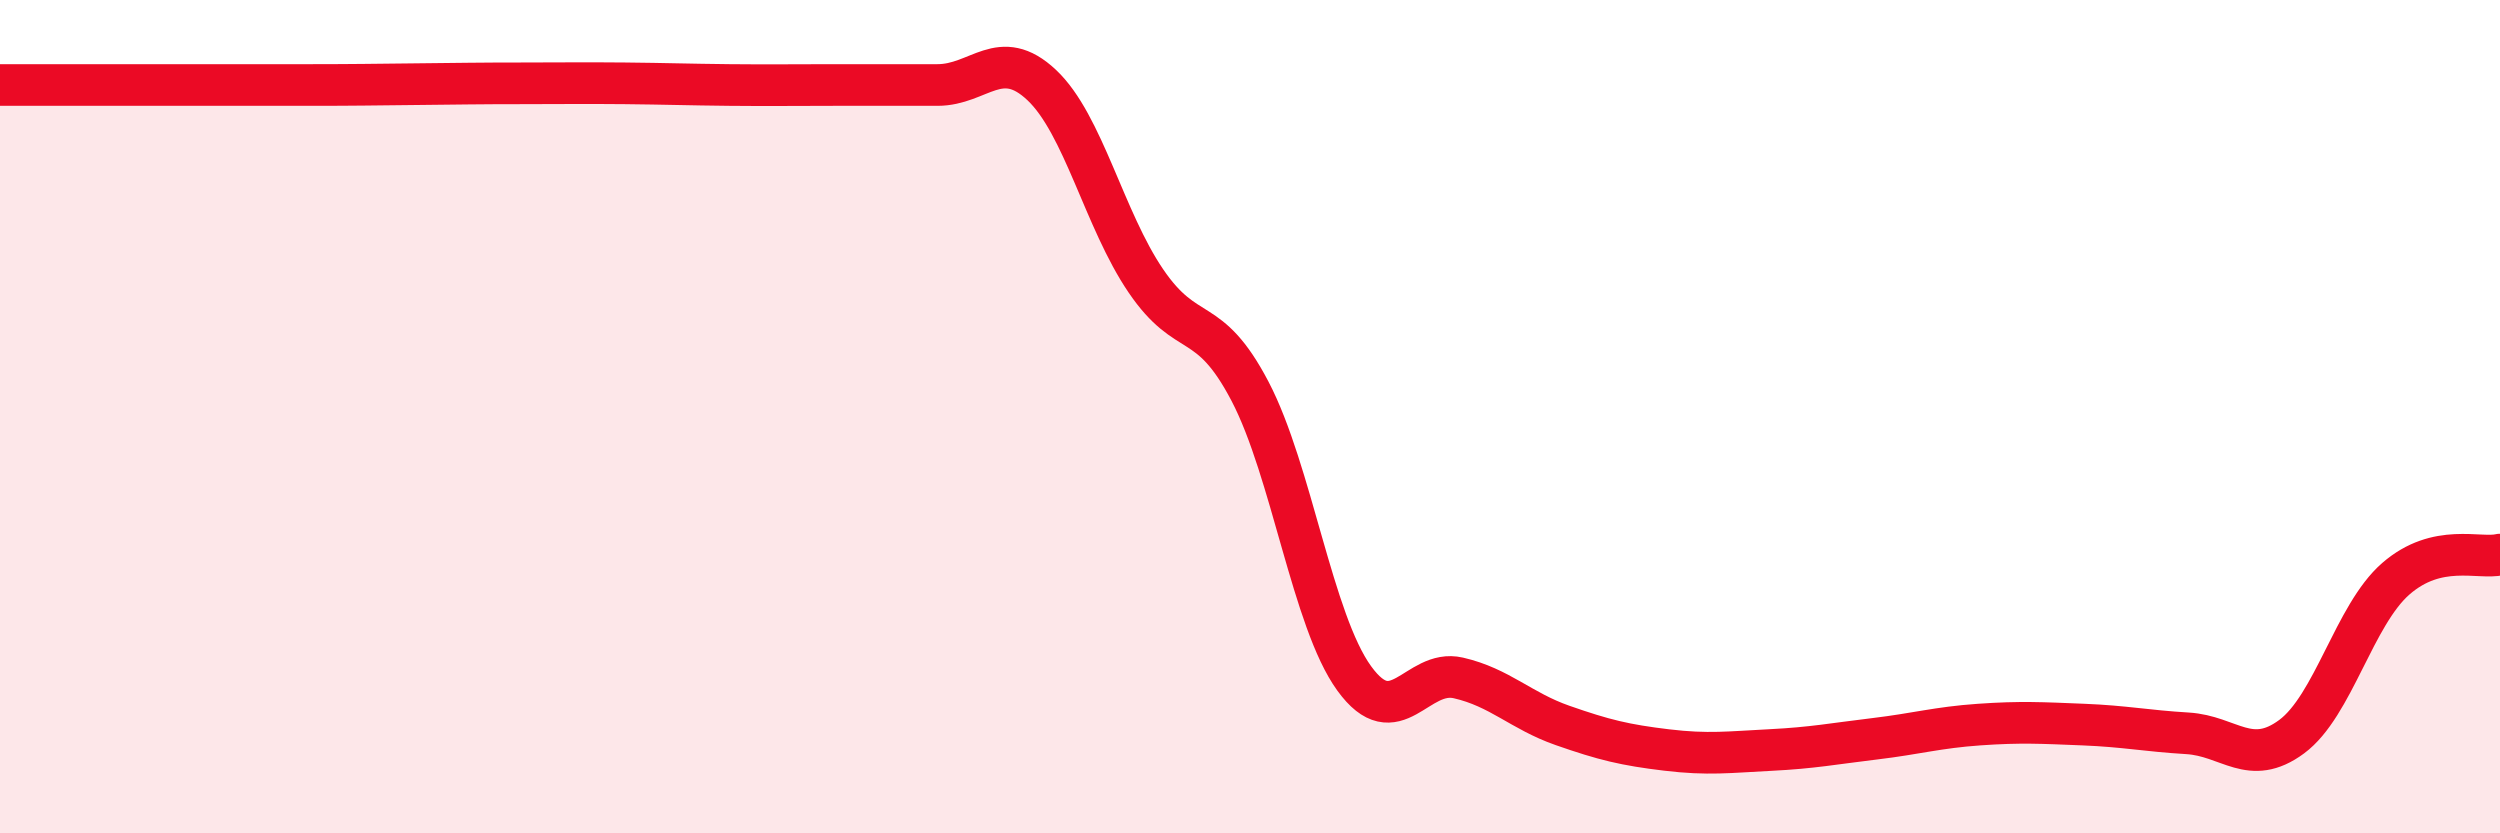 
    <svg width="60" height="20" viewBox="0 0 60 20" xmlns="http://www.w3.org/2000/svg">
      <path
        d="M 0,2.04 C 0.5,2.04 1.5,2.04 2.5,2.04 C 3.5,2.04 4,2.04 5,2.04 C 6,2.04 6.5,2.04 7.5,2.04 C 8.5,2.04 9,2.03 10,2.02 C 11,2.01 11.5,2 12.5,2 C 13.5,2 14,1.99 15,2 C 16,2.01 16.5,2.03 17.5,2.04 C 18.5,2.05 19,2.04 20,2.04 C 21,2.04 21.5,2.04 22.5,2.04 C 23.5,2.04 24,1.1 25,2.04 C 26,2.98 26.5,5.27 27.5,6.74 C 28.5,8.21 29,7.48 30,9.39 C 31,11.3 31.5,14.9 32.5,16.28 C 33.5,17.66 34,16.04 35,16.27 C 36,16.5 36.5,17.06 37.5,17.41 C 38.5,17.76 39,17.88 40,18 C 41,18.12 41.5,18.05 42.5,18 C 43.5,17.95 44,17.85 45,17.73 C 46,17.61 46.5,17.46 47.5,17.39 C 48.5,17.32 49,17.35 50,17.39 C 51,17.43 51.5,17.54 52.5,17.6 C 53.5,17.66 54,18.42 55,17.68 C 56,16.94 56.5,14.76 57.5,13.89 C 58.5,13.02 59.5,13.43 60,13.31L60 20L0 20Z"
        fill="#EB0A25"
        opacity="0.1"
        stroke-linecap="round"
        stroke-linejoin="round"
      />
      <path
        d="M 0,2.04 C 0.5,2.04 1.5,2.04 2.5,2.04 C 3.5,2.04 4,2.04 5,2.04 C 6,2.04 6.5,2.04 7.5,2.04 C 8.5,2.04 9,2.03 10,2.02 C 11,2.01 11.5,2 12.5,2 C 13.5,2 14,1.99 15,2 C 16,2.01 16.5,2.03 17.5,2.04 C 18.5,2.05 19,2.04 20,2.04 C 21,2.04 21.5,2.04 22.5,2.04 C 23.5,2.04 24,1.1 25,2.04 C 26,2.98 26.5,5.27 27.5,6.74 C 28.5,8.21 29,7.48 30,9.39 C 31,11.3 31.5,14.9 32.5,16.28 C 33.5,17.66 34,16.04 35,16.27 C 36,16.5 36.5,17.06 37.5,17.41 C 38.5,17.76 39,17.88 40,18 C 41,18.12 41.5,18.05 42.5,18 C 43.5,17.95 44,17.85 45,17.73 C 46,17.61 46.5,17.46 47.5,17.39 C 48.5,17.32 49,17.35 50,17.39 C 51,17.43 51.5,17.54 52.5,17.6 C 53.5,17.66 54,18.42 55,17.68 C 56,16.94 56.5,14.76 57.5,13.89 C 58.5,13.02 59.5,13.43 60,13.31"
        stroke="#EB0A25"
        stroke-width="1"
        fill="none"
        stroke-linecap="round"
        stroke-linejoin="round"
      />
    </svg>
  